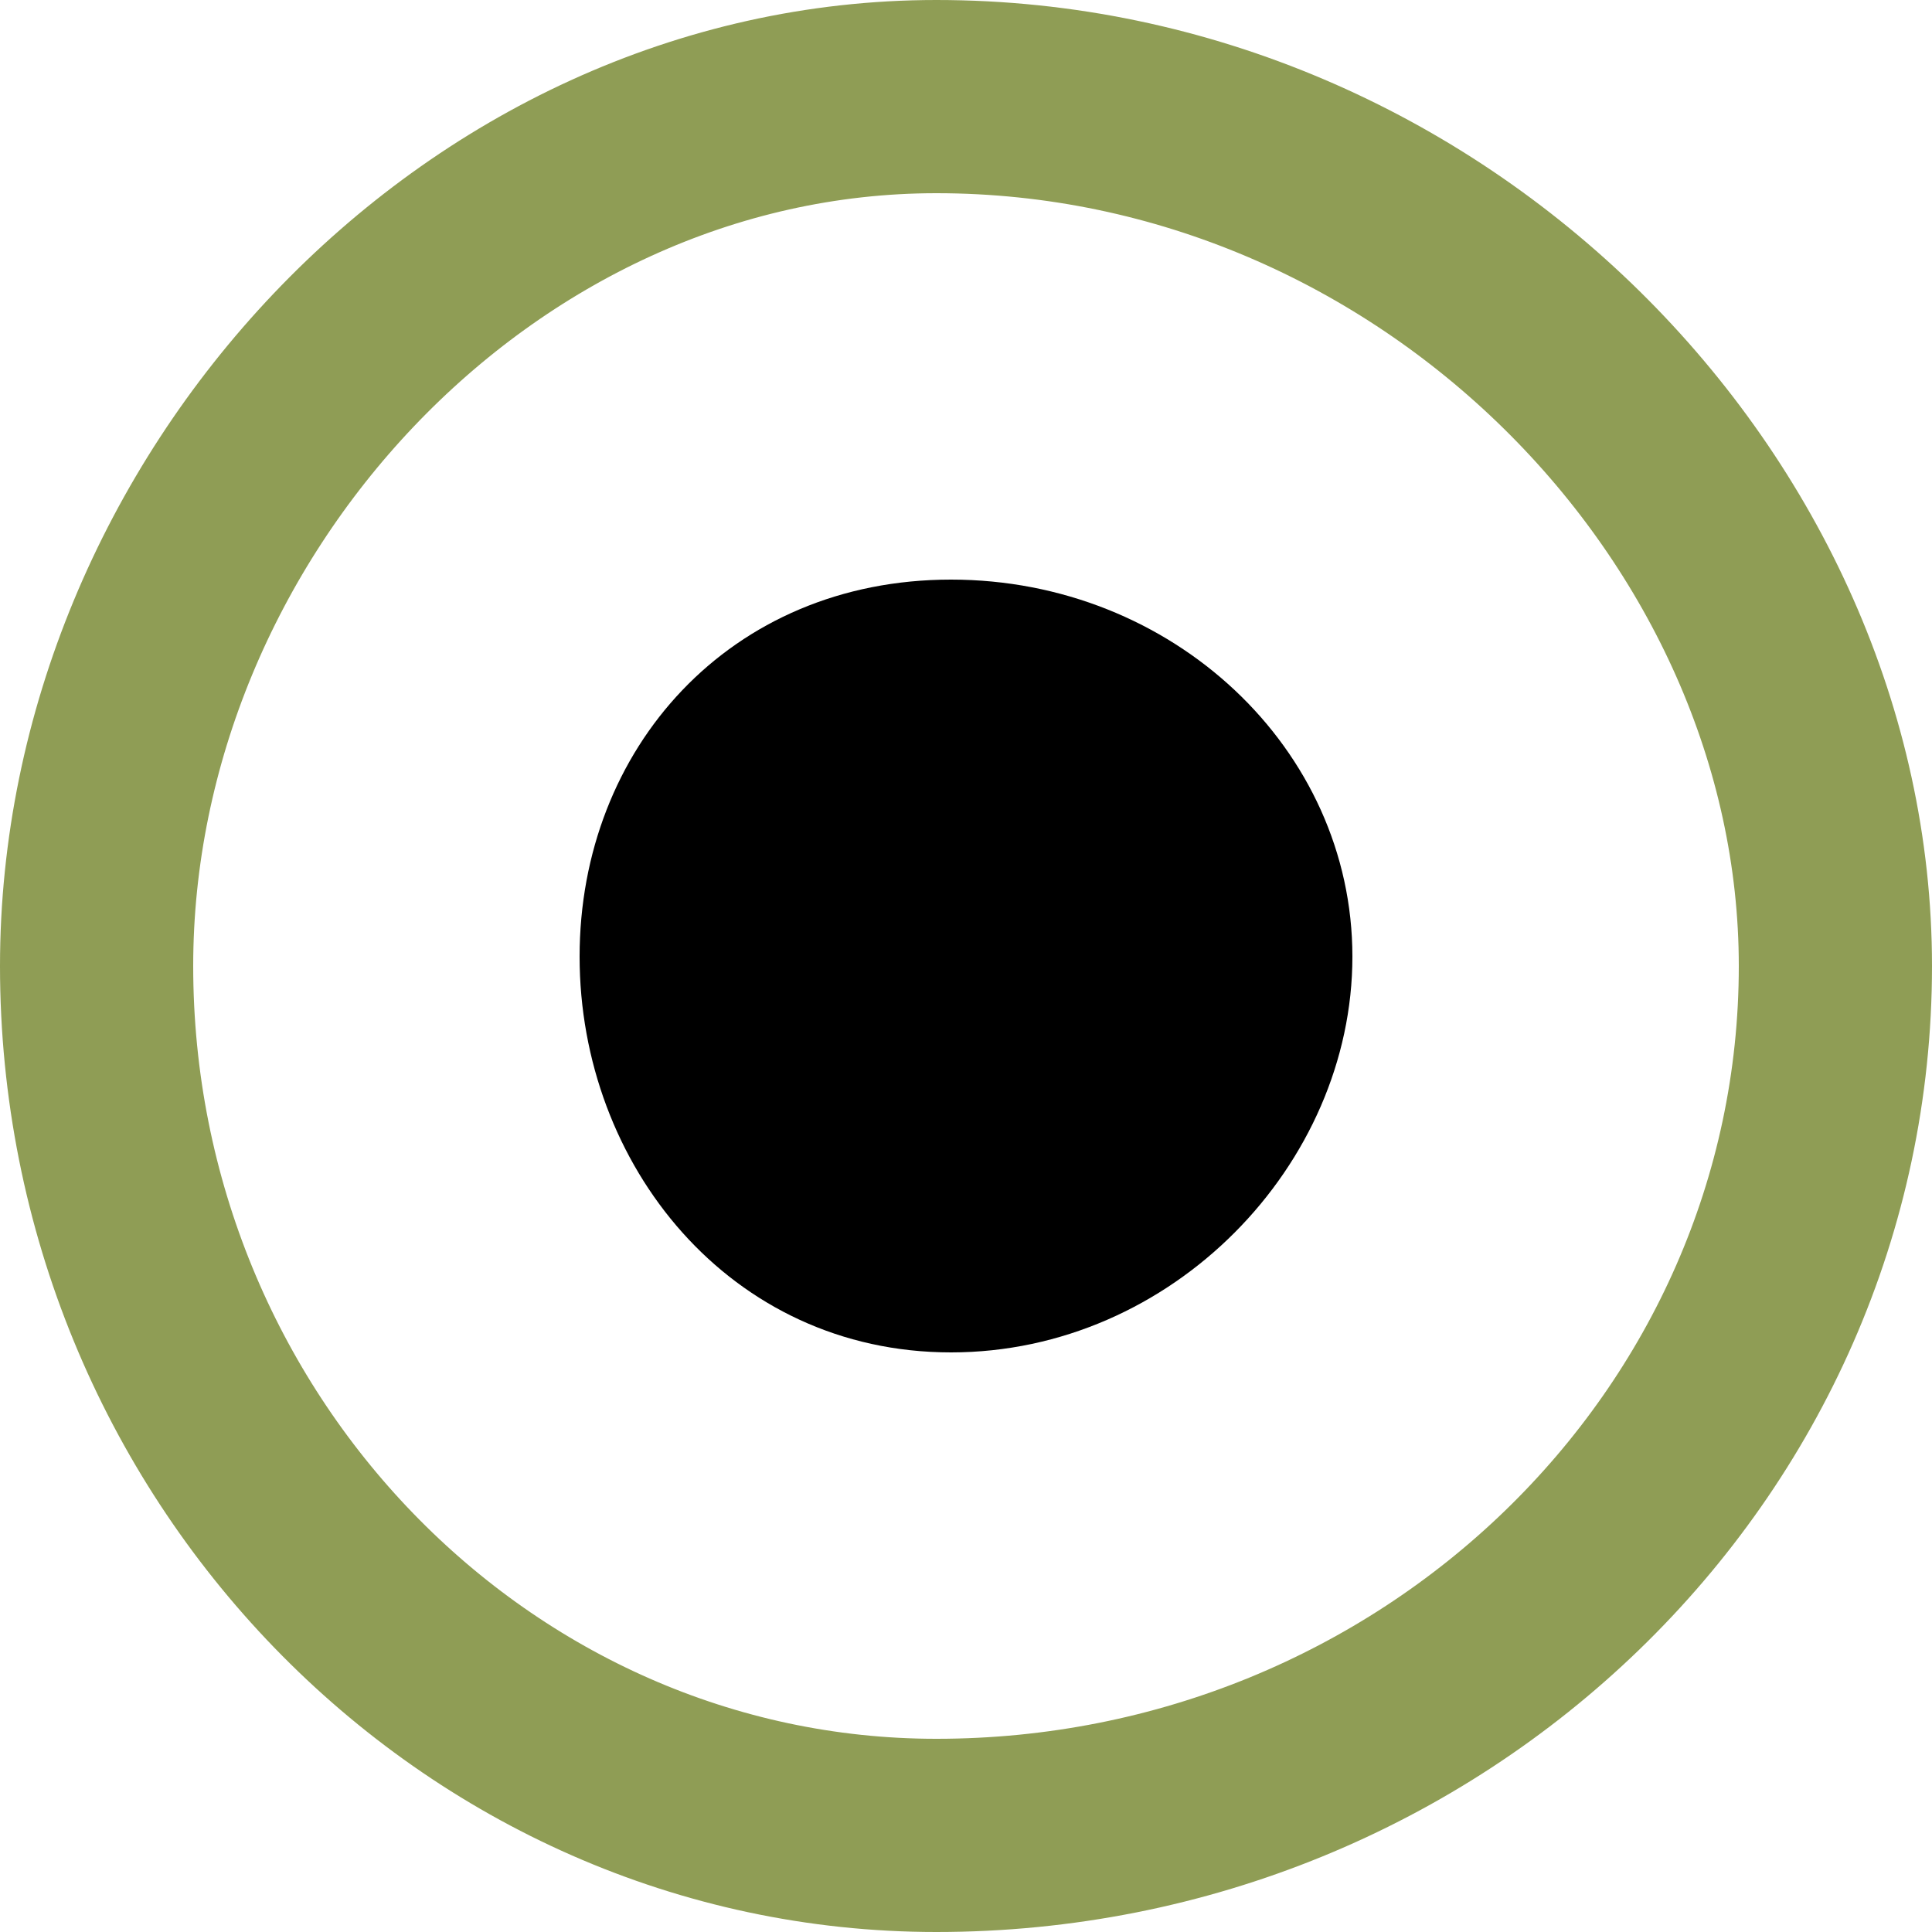 <svg viewBox="0 0 20 20" fill="none" xmlns="http://www.w3.org/2000/svg"><path fill-rule="evenodd" clip-rule="evenodd" d="M9.693 19C4.924 19 1 14.963 1 10C1 5.272 4.924 1 9.693 1C14.826 1 19 5.272 19 10C19 14.963 14.826 19 9.693 19Z" stroke="#8F9D55" stroke-width="2"></path><path fill-rule="evenodd" clip-rule="evenodd" d="M9.845 14C7.554 14 6 12.055 6 9.903C6 7.751 7.554 6 9.845 6C12.137 6 14 7.751 14 9.903C14 12.055 12.137 14 9.845 14Z" fill="currentColor"></path></svg>
